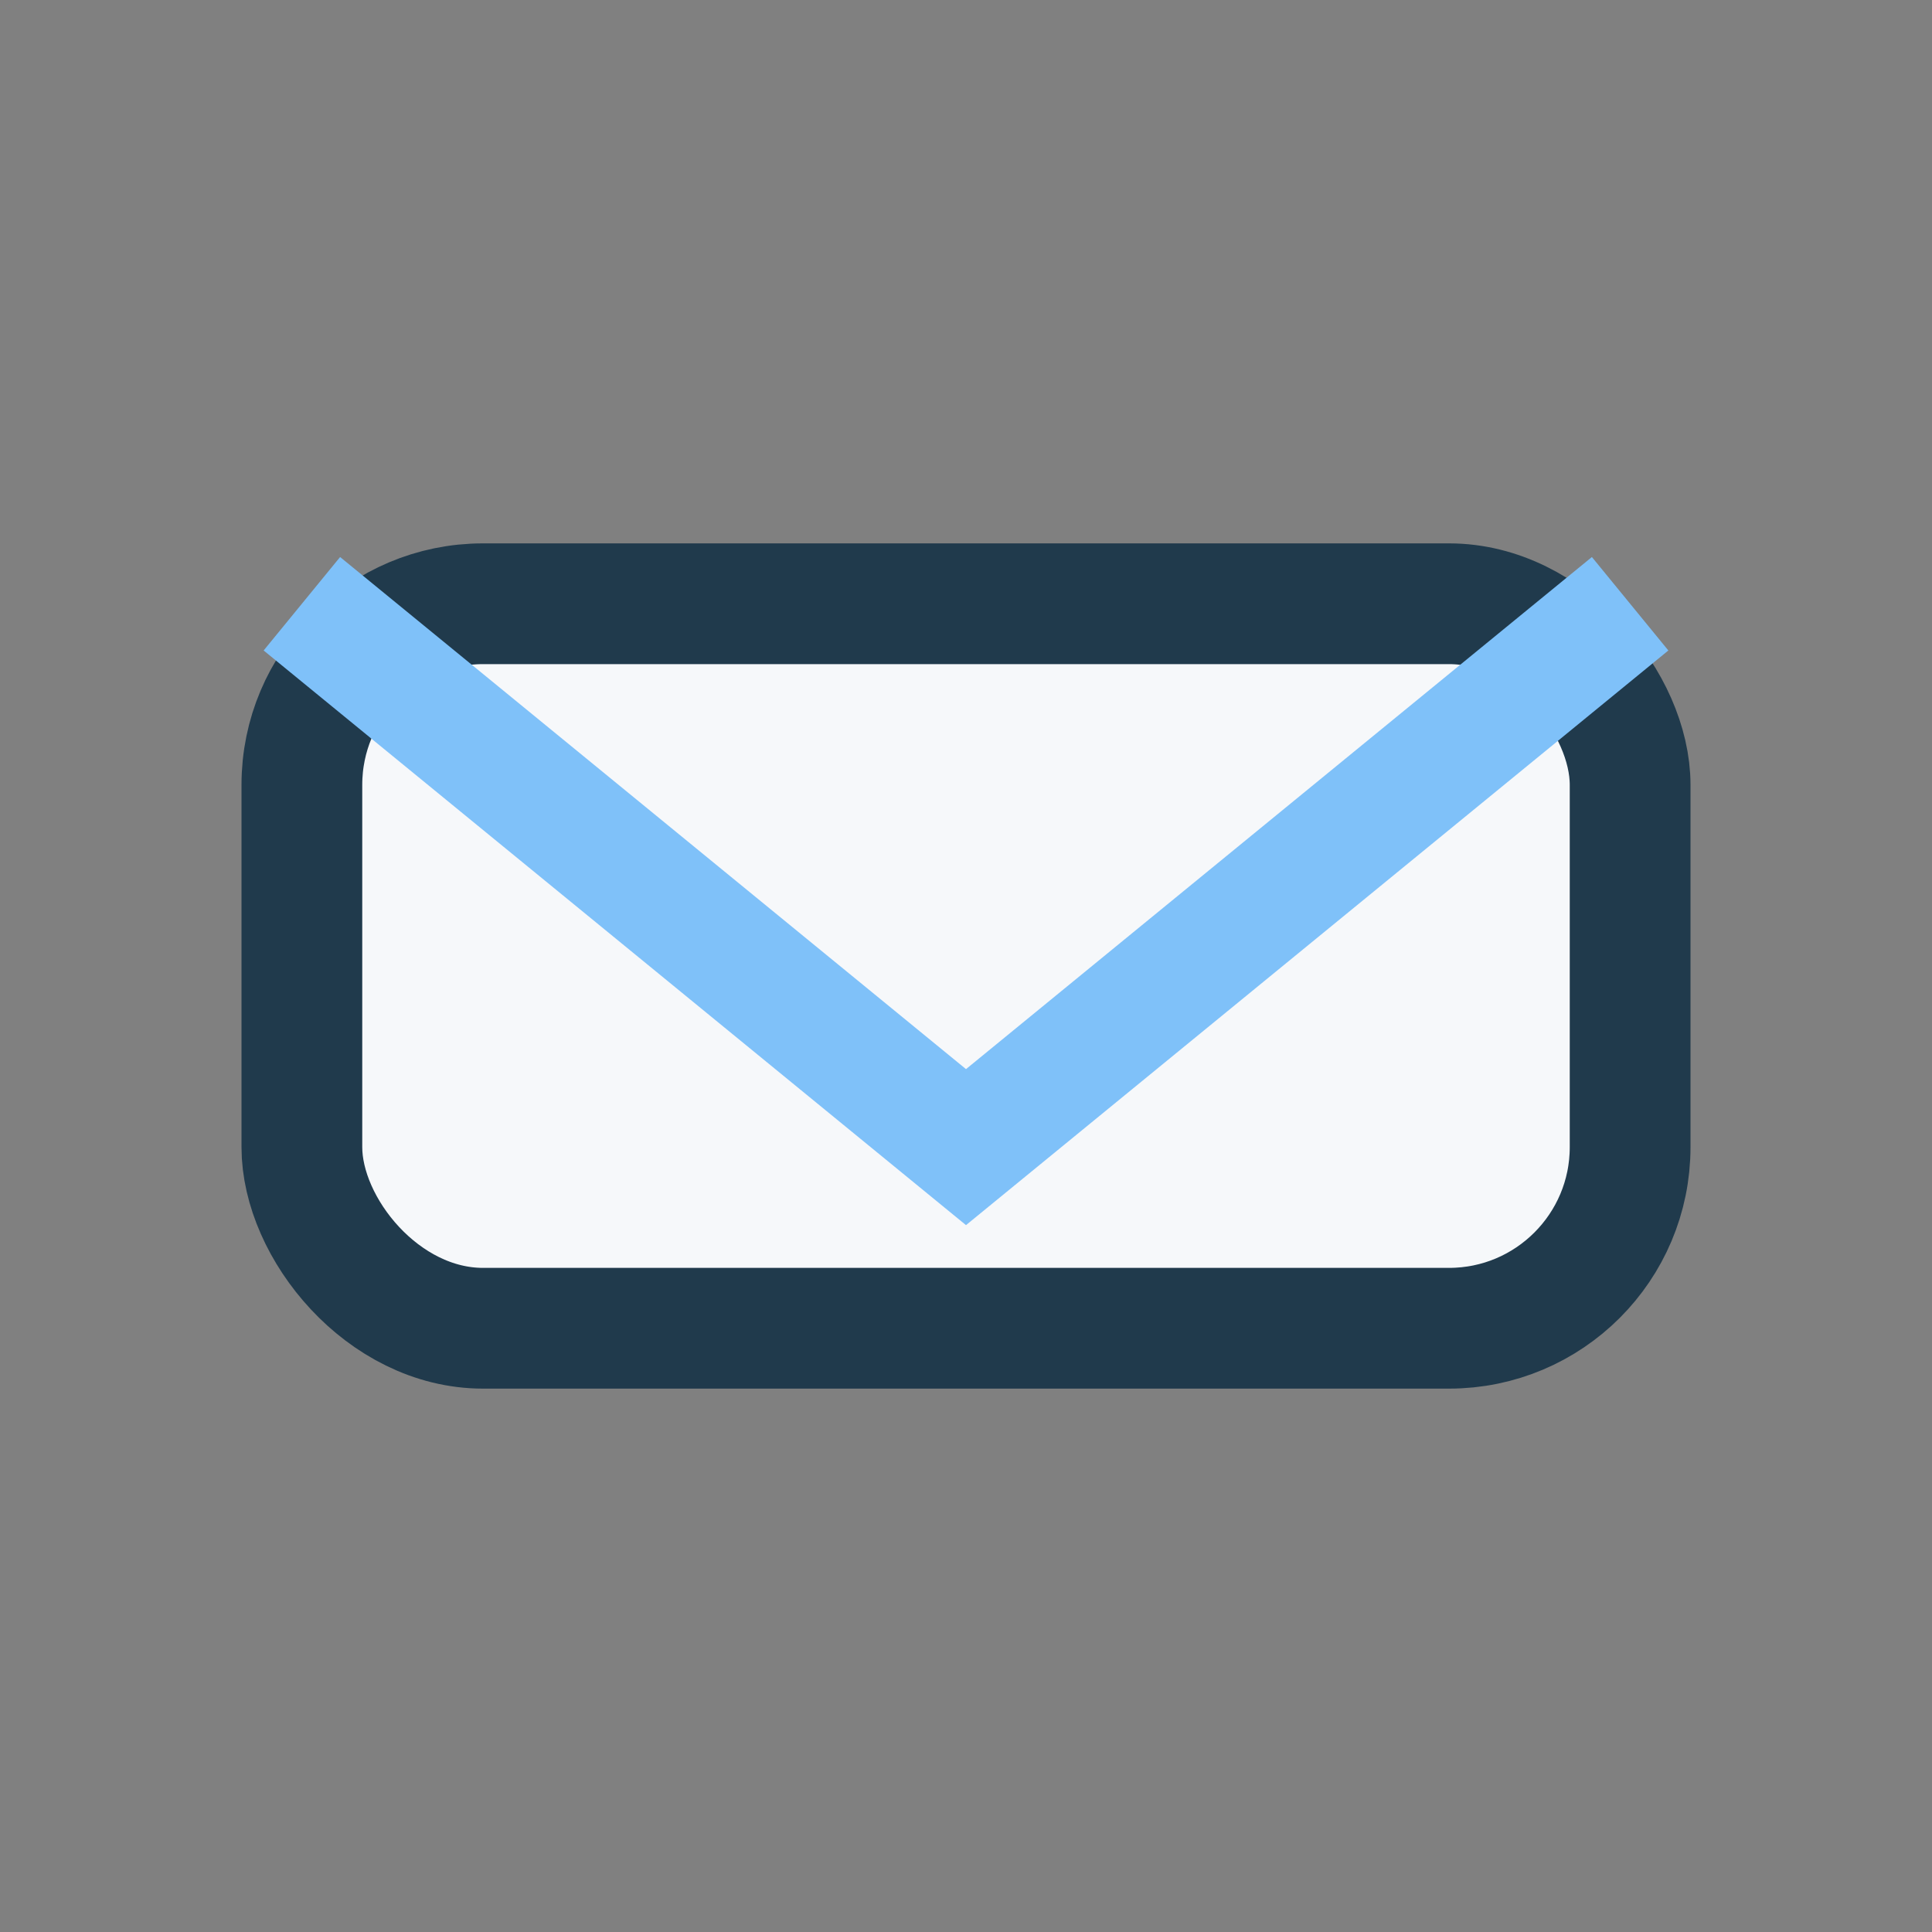 <?xml version="1.0" encoding="UTF-8"?>
<svg xmlns="http://www.w3.org/2000/svg" width="32" height="32" viewBox="0 0 32 32"><rect x="0" y="0" width="32" height="32" fill="#808080" stroke="none"/><rect x="5" y="10" width="22" height="12" rx="3" fill="#F6F8FA" stroke="#203A4C" stroke-width="2"/><path d="M5 10l11 9 11-9" stroke="#7FC1F9" stroke-width="2" fill="none"/></svg>